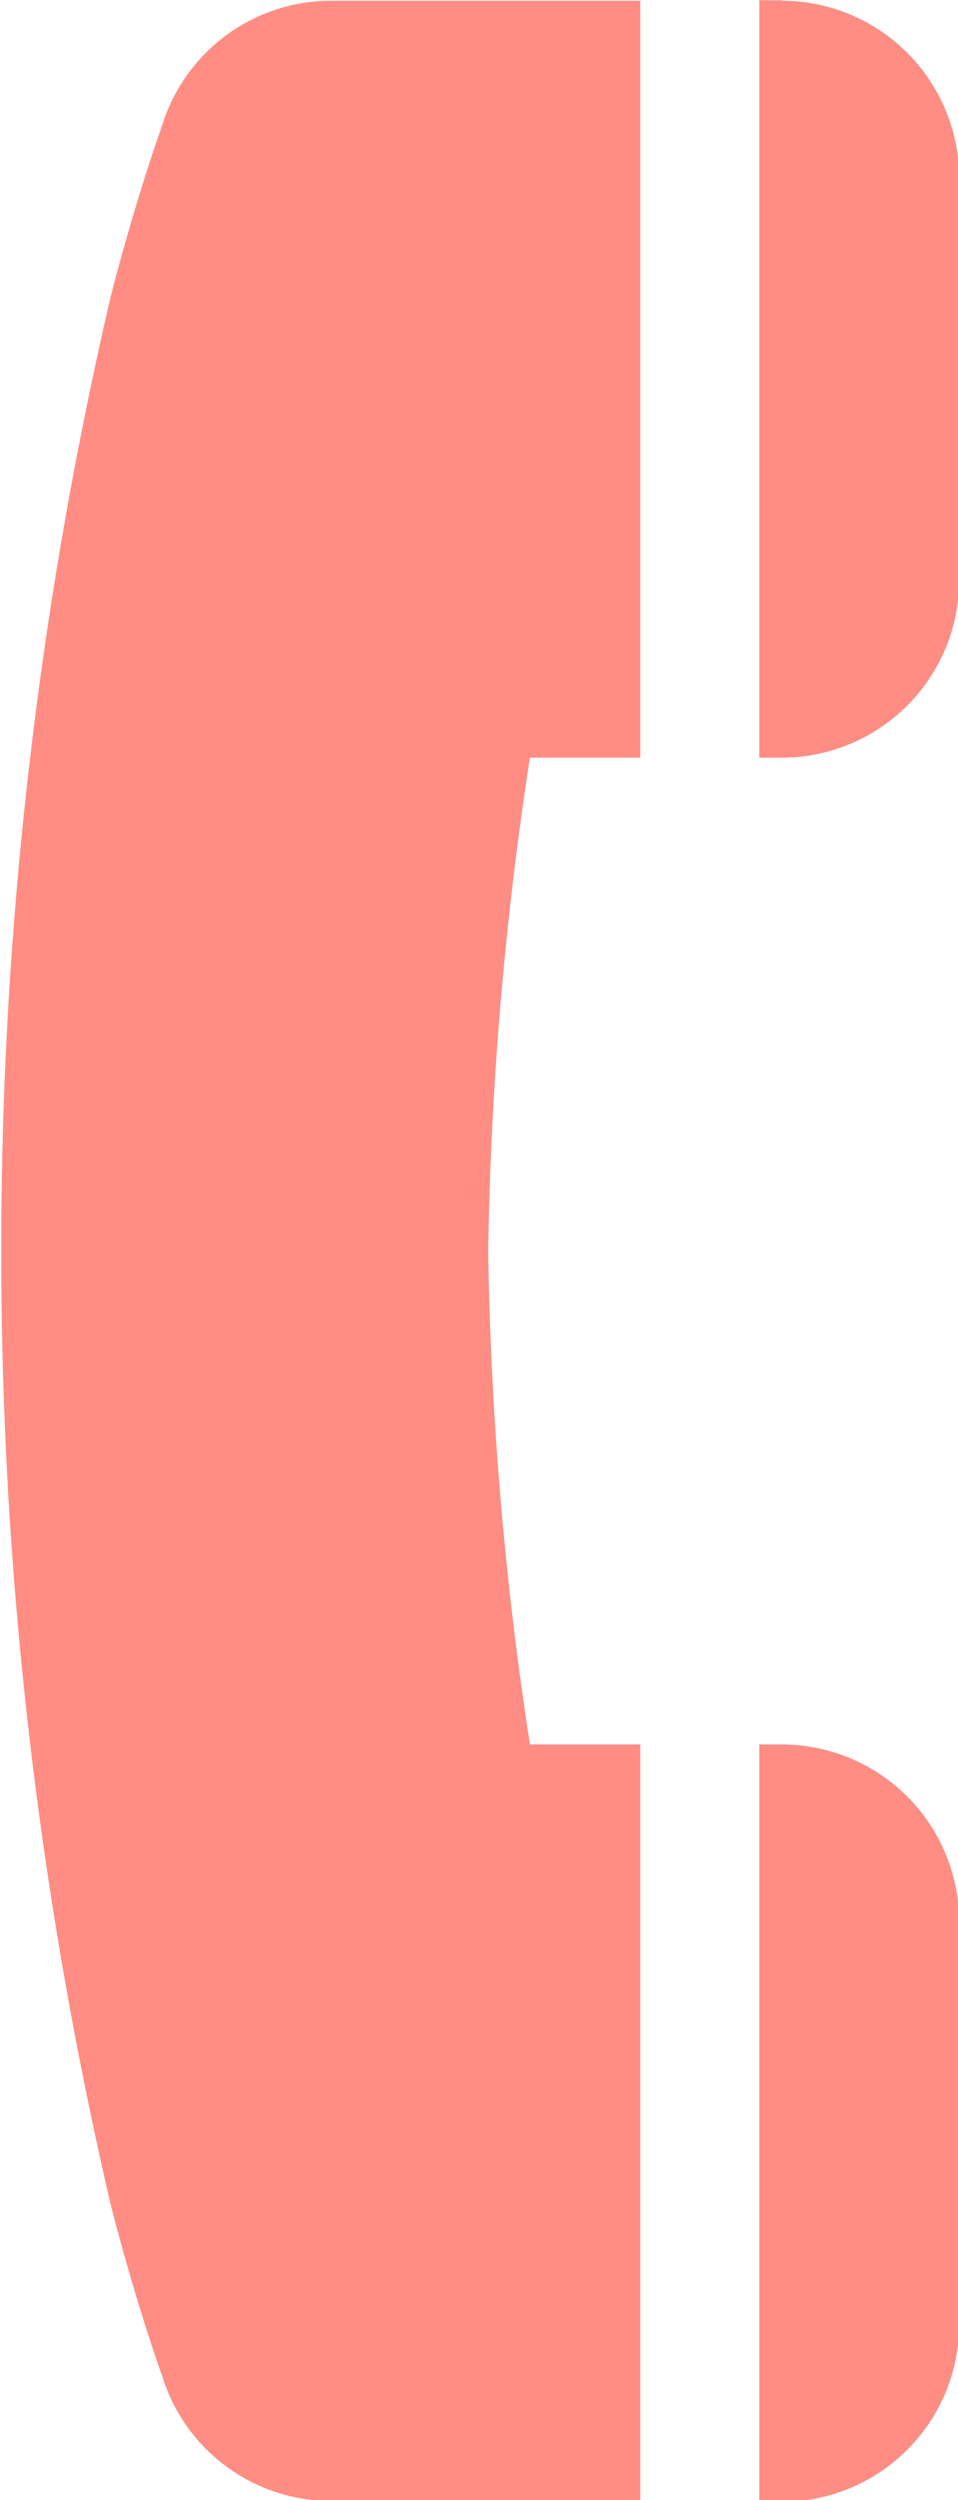 <svg id="icn_web.svg" xmlns="http://www.w3.org/2000/svg" width="7.81" height="20.375" viewBox="0 0 7.81 20.375">
  <defs>
    <style>
      .cls-1 {
        fill: #ff8d84;
        fill-rule: evenodd;
      }
    </style>
  </defs>
  <path id="シェイプ_1299" data-name="シェイプ 1299" class="cls-1" d="M1497.6,56.122s-0.21.578-.42,1.4a34.313,34.313,0,0,0,0,15.529c0.21,0.825.42,1.4,0.42,1.4a1.443,1.443,0,0,0,1.38,1.026h2.52V69.311h-0.9a29.24,29.24,0,0,1-.34-4.021,29.24,29.24,0,0,1,.34-4.021h0.9V55.1h-2.52A1.443,1.443,0,0,0,1497.6,56.122Zm5.05-1.026h-0.18v6.173h0.18a1.448,1.448,0,0,0,1.45-1.445V56.541A1.448,1.448,0,0,0,1502.65,55.1Zm0,14.215h-0.18v6.173h0.18a1.448,1.448,0,0,0,1.45-1.444V70.756A1.448,1.448,0,0,0,1502.65,69.311Z" transform="translate(-1496.28 -55.094)"/>
</svg>
